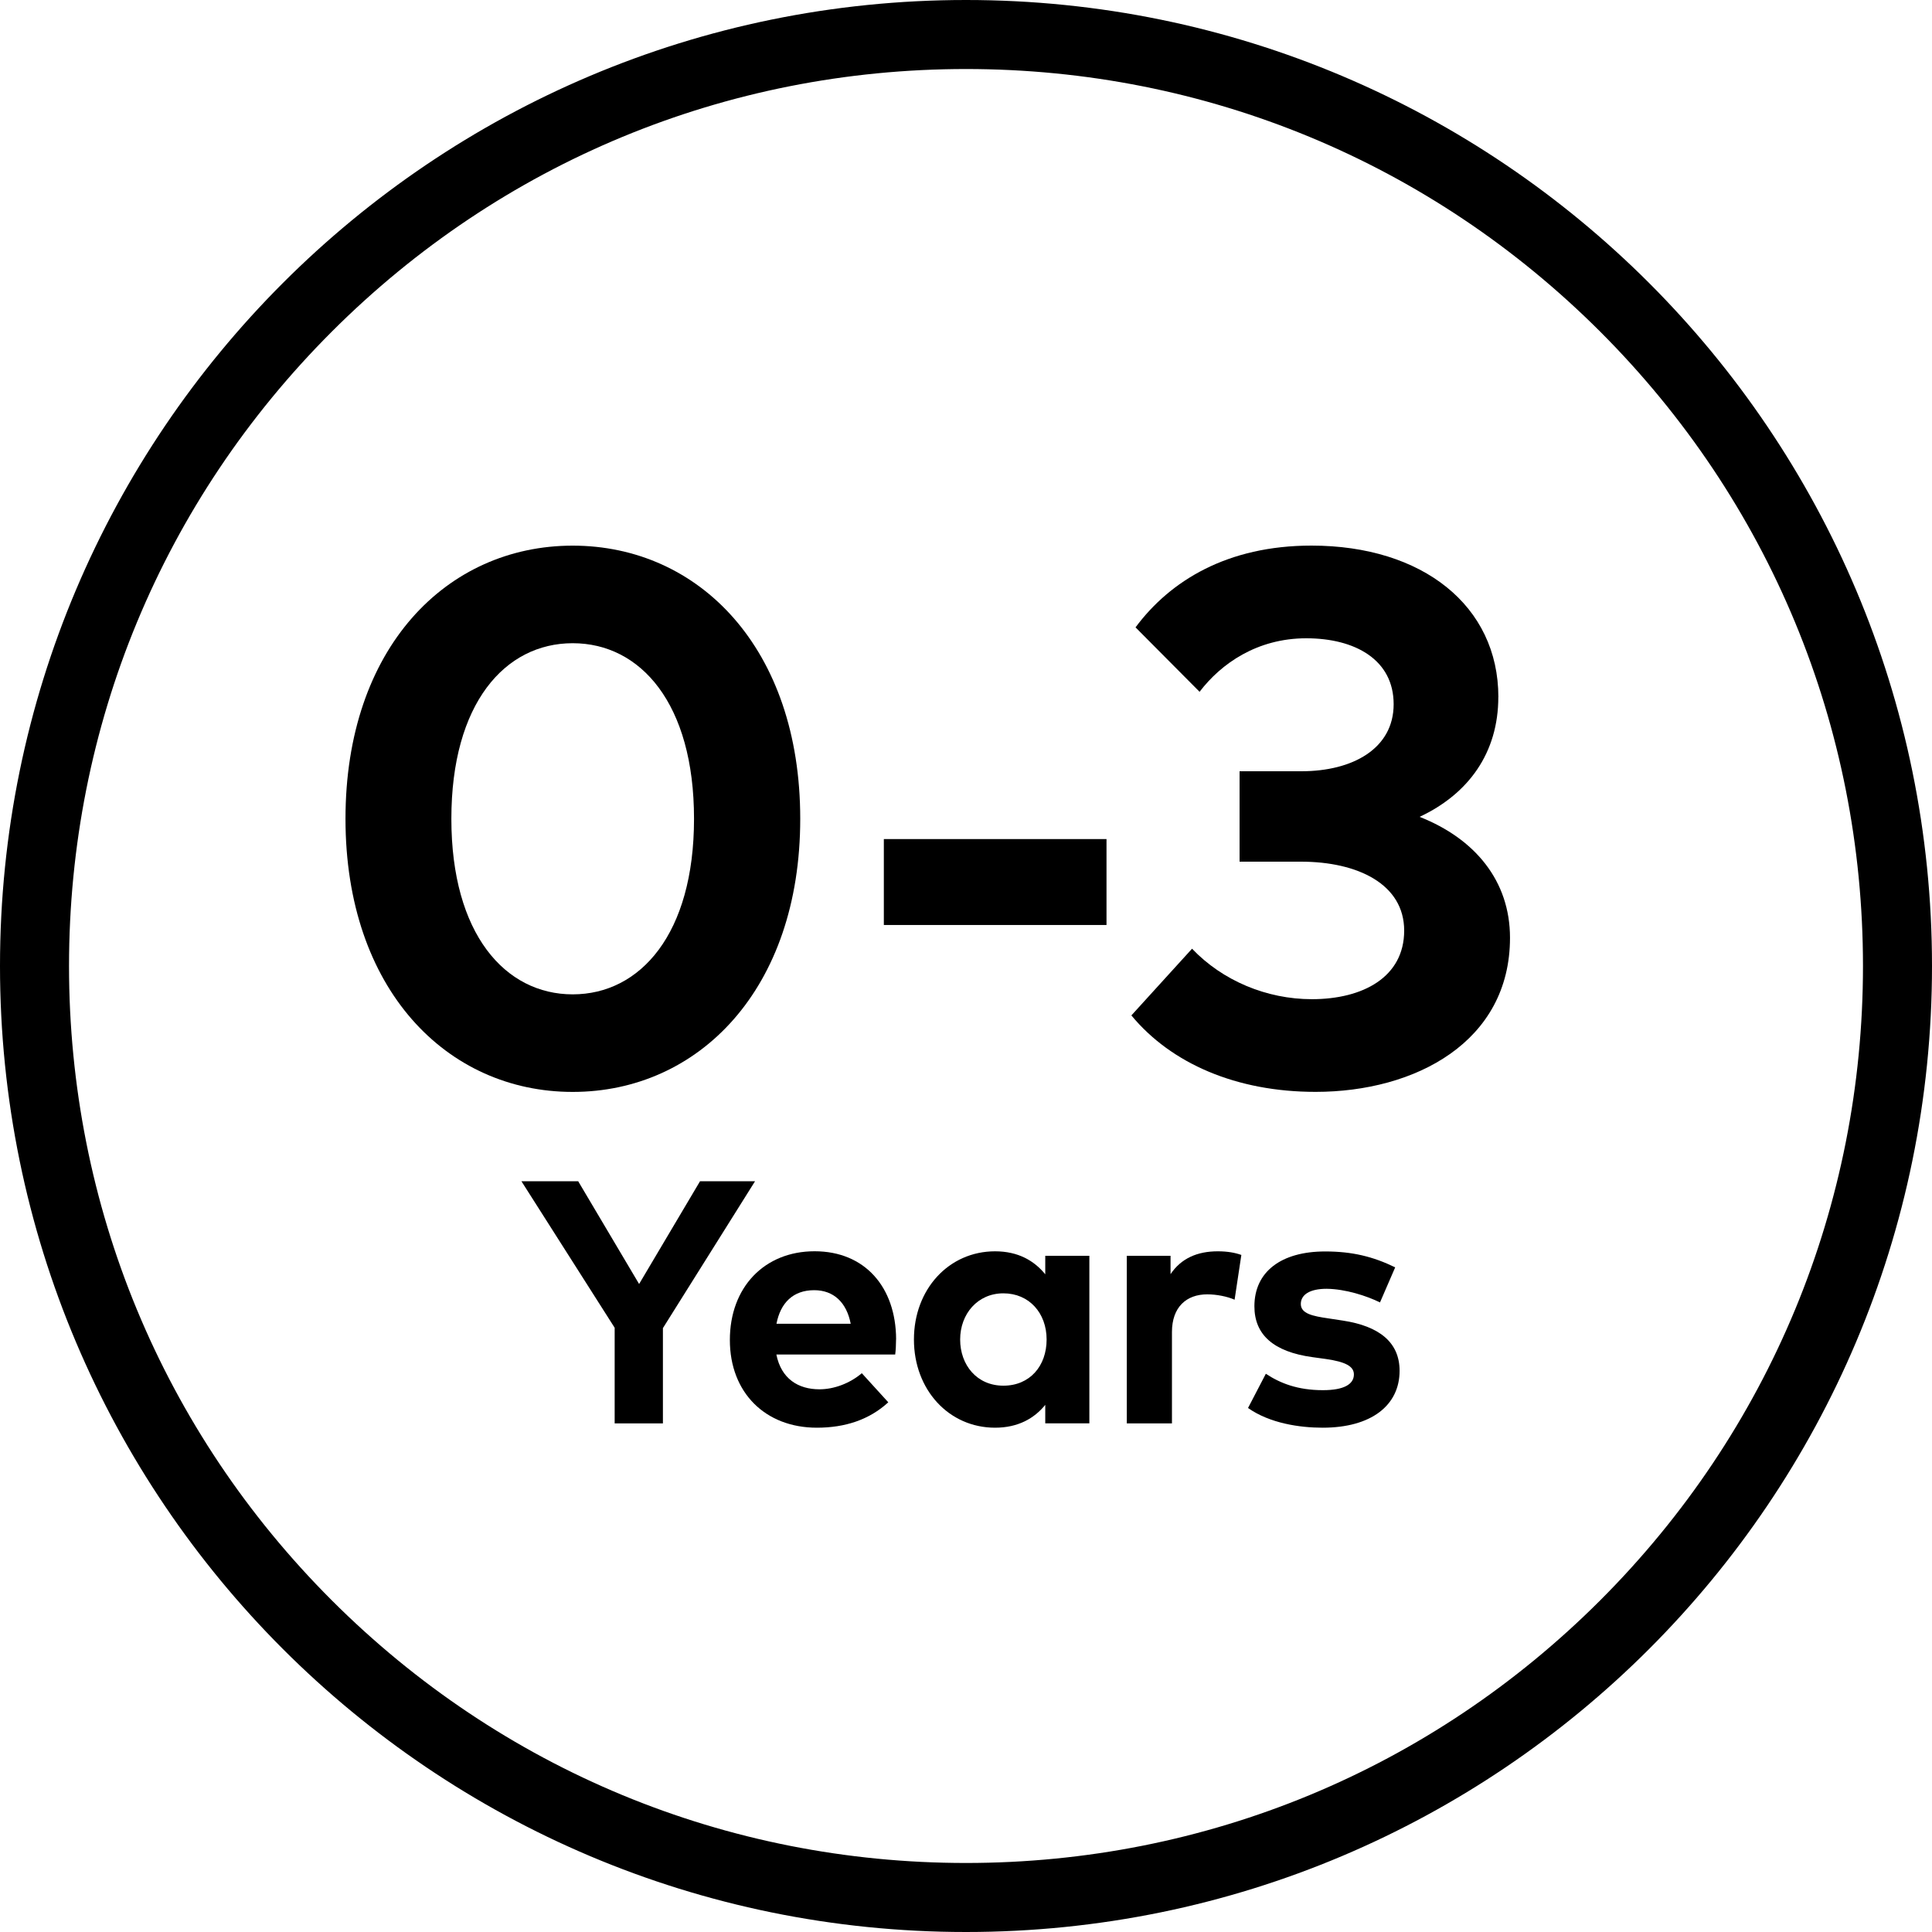<svg viewBox="0 0 400 400" xmlns="http://www.w3.org/2000/svg" id="TITLES">
  <g>
    <path d="M165.68,169.52c0,35.34-21.06,56.55-47.11,56.55s-47.04-21.22-47.04-56.55,20.9-56.55,47.04-56.55,47.11,21.22,47.11,56.55ZM93.45,169.52c0,23.87,11.15,36.35,25.12,36.35s25.12-12.48,25.12-36.35-11.08-36.35-25.12-36.35-25.12,12.48-25.12,36.35Z"></path>
    <path d="M229.09,191.51h-46.1v-17.79h46.1v17.79Z"></path>
    <path d="M310.21,144.32c0,11.54-6.16,20.05-16.3,24.8,11.47,4.52,18.72,13.26,18.72,25.04,0,21.53-19.58,31.9-40.25,31.9-16.38,0-29.88-5.85-38.14-15.83l12.56-13.81c6.32,6.63,15.45,10.45,24.81,10.45,10.61,0,19.11-4.6,19.11-14.2s-9.59-14.27-21.37-14.27h-12.71v-18.72h12.79c10.61,0,19.11-4.68,19.11-13.88s-7.96-13.65-18.1-13.65-17.63,5.23-22.08,11.08l-13.26-13.34c7.18-9.67,19.03-16.93,36.43-16.93,23.01,0,38.69,12.48,38.69,31.36Z"></path>
  </g>
  <g>
    <path d="M137.25,274.93v19.77h-9.99v-19.8l-19.3-30.33h11.75l12.61,21.27,12.61-21.27h11.39l-19.05,30.37Z"></path>
    <path d="M185.52,277.29c0,1.08-.07,2.36-.18,3.15h-24.6c1,5.01,4.51,7.2,8.92,7.2,3.01,0,6.27-1.22,8.77-3.33l5.48,6.02c-3.94,3.62-8.95,5.26-14.79,5.26-10.64,0-18.01-7.23-18.01-18.16s7.16-18.37,17.55-18.37,16.83,7.41,16.87,18.23ZM160.77,274.07h15.36c-.86-4.44-3.55-6.95-7.56-6.95-4.4,0-6.98,2.65-7.81,6.95Z"></path>
    <path d="M225.54,294.69h-9.13v-3.83c-2.26,2.79-5.62,4.73-10.39,4.73-9.56,0-16.8-7.84-16.8-18.26s7.23-18.26,16.8-18.26c4.76,0,8.09,1.93,10.39,4.76v-3.83h9.13v34.7ZM198.79,277.33c0,5.3,3.47,9.56,8.95,9.56s8.95-4.08,8.95-9.56-3.62-9.56-8.95-9.56-8.95,4.26-8.95,9.56Z"></path>
    <path d="M257.01,259.81l-1.4,9.28c-1.54-.68-3.76-1.11-5.66-1.11-4.33,0-7.31,2.65-7.31,7.81v18.91h-9.35v-34.7h9.06v3.8c2.18-3.26,5.52-4.73,9.78-4.73,2.01,0,3.58.29,4.87.75Z"></path>
    <path d="M285.73,269.66c-2.76-1.36-7.16-2.79-11.07-2.83-3.54,0-5.34,1.25-5.34,3.15,0,2.01,2.51,2.51,5.66,2.97l3.08.47c7.52,1.15,11.71,4.51,11.71,10.39,0,7.16-5.87,11.78-15.94,11.78-4.73,0-10.92-.9-15.44-4.08l3.69-7.09c2.97,1.97,6.59,3.4,11.82,3.4,4.33,0,6.41-1.22,6.41-3.26,0-1.68-1.75-2.61-5.77-3.19l-2.83-.39c-8.02-1.11-12-4.62-12-10.53,0-7.13,5.52-11.35,14.65-11.35,5.55,0,9.88,1.04,14.5,3.29l-3.15,7.27Z"></path>
  </g>
  <path d="M200,14.29c49.61,0,96.24,19.32,131.32,54.39,35.07,35.07,54.39,81.71,54.39,131.32s-19.32,96.24-54.39,131.32c-35.07,35.07-81.71,54.39-131.32,54.39s-96.24-19.32-131.32-54.39c-35.07-35.07-54.39-81.71-54.39-131.32s19.32-96.24,54.39-131.32C103.75,33.61,150.39,14.29,200,14.29M200,0C89.55,0,0,89.55,0,200s89.55,200,200,200,200-89.55,200-200S310.45,0,200,0h0Z"></path>
</svg>